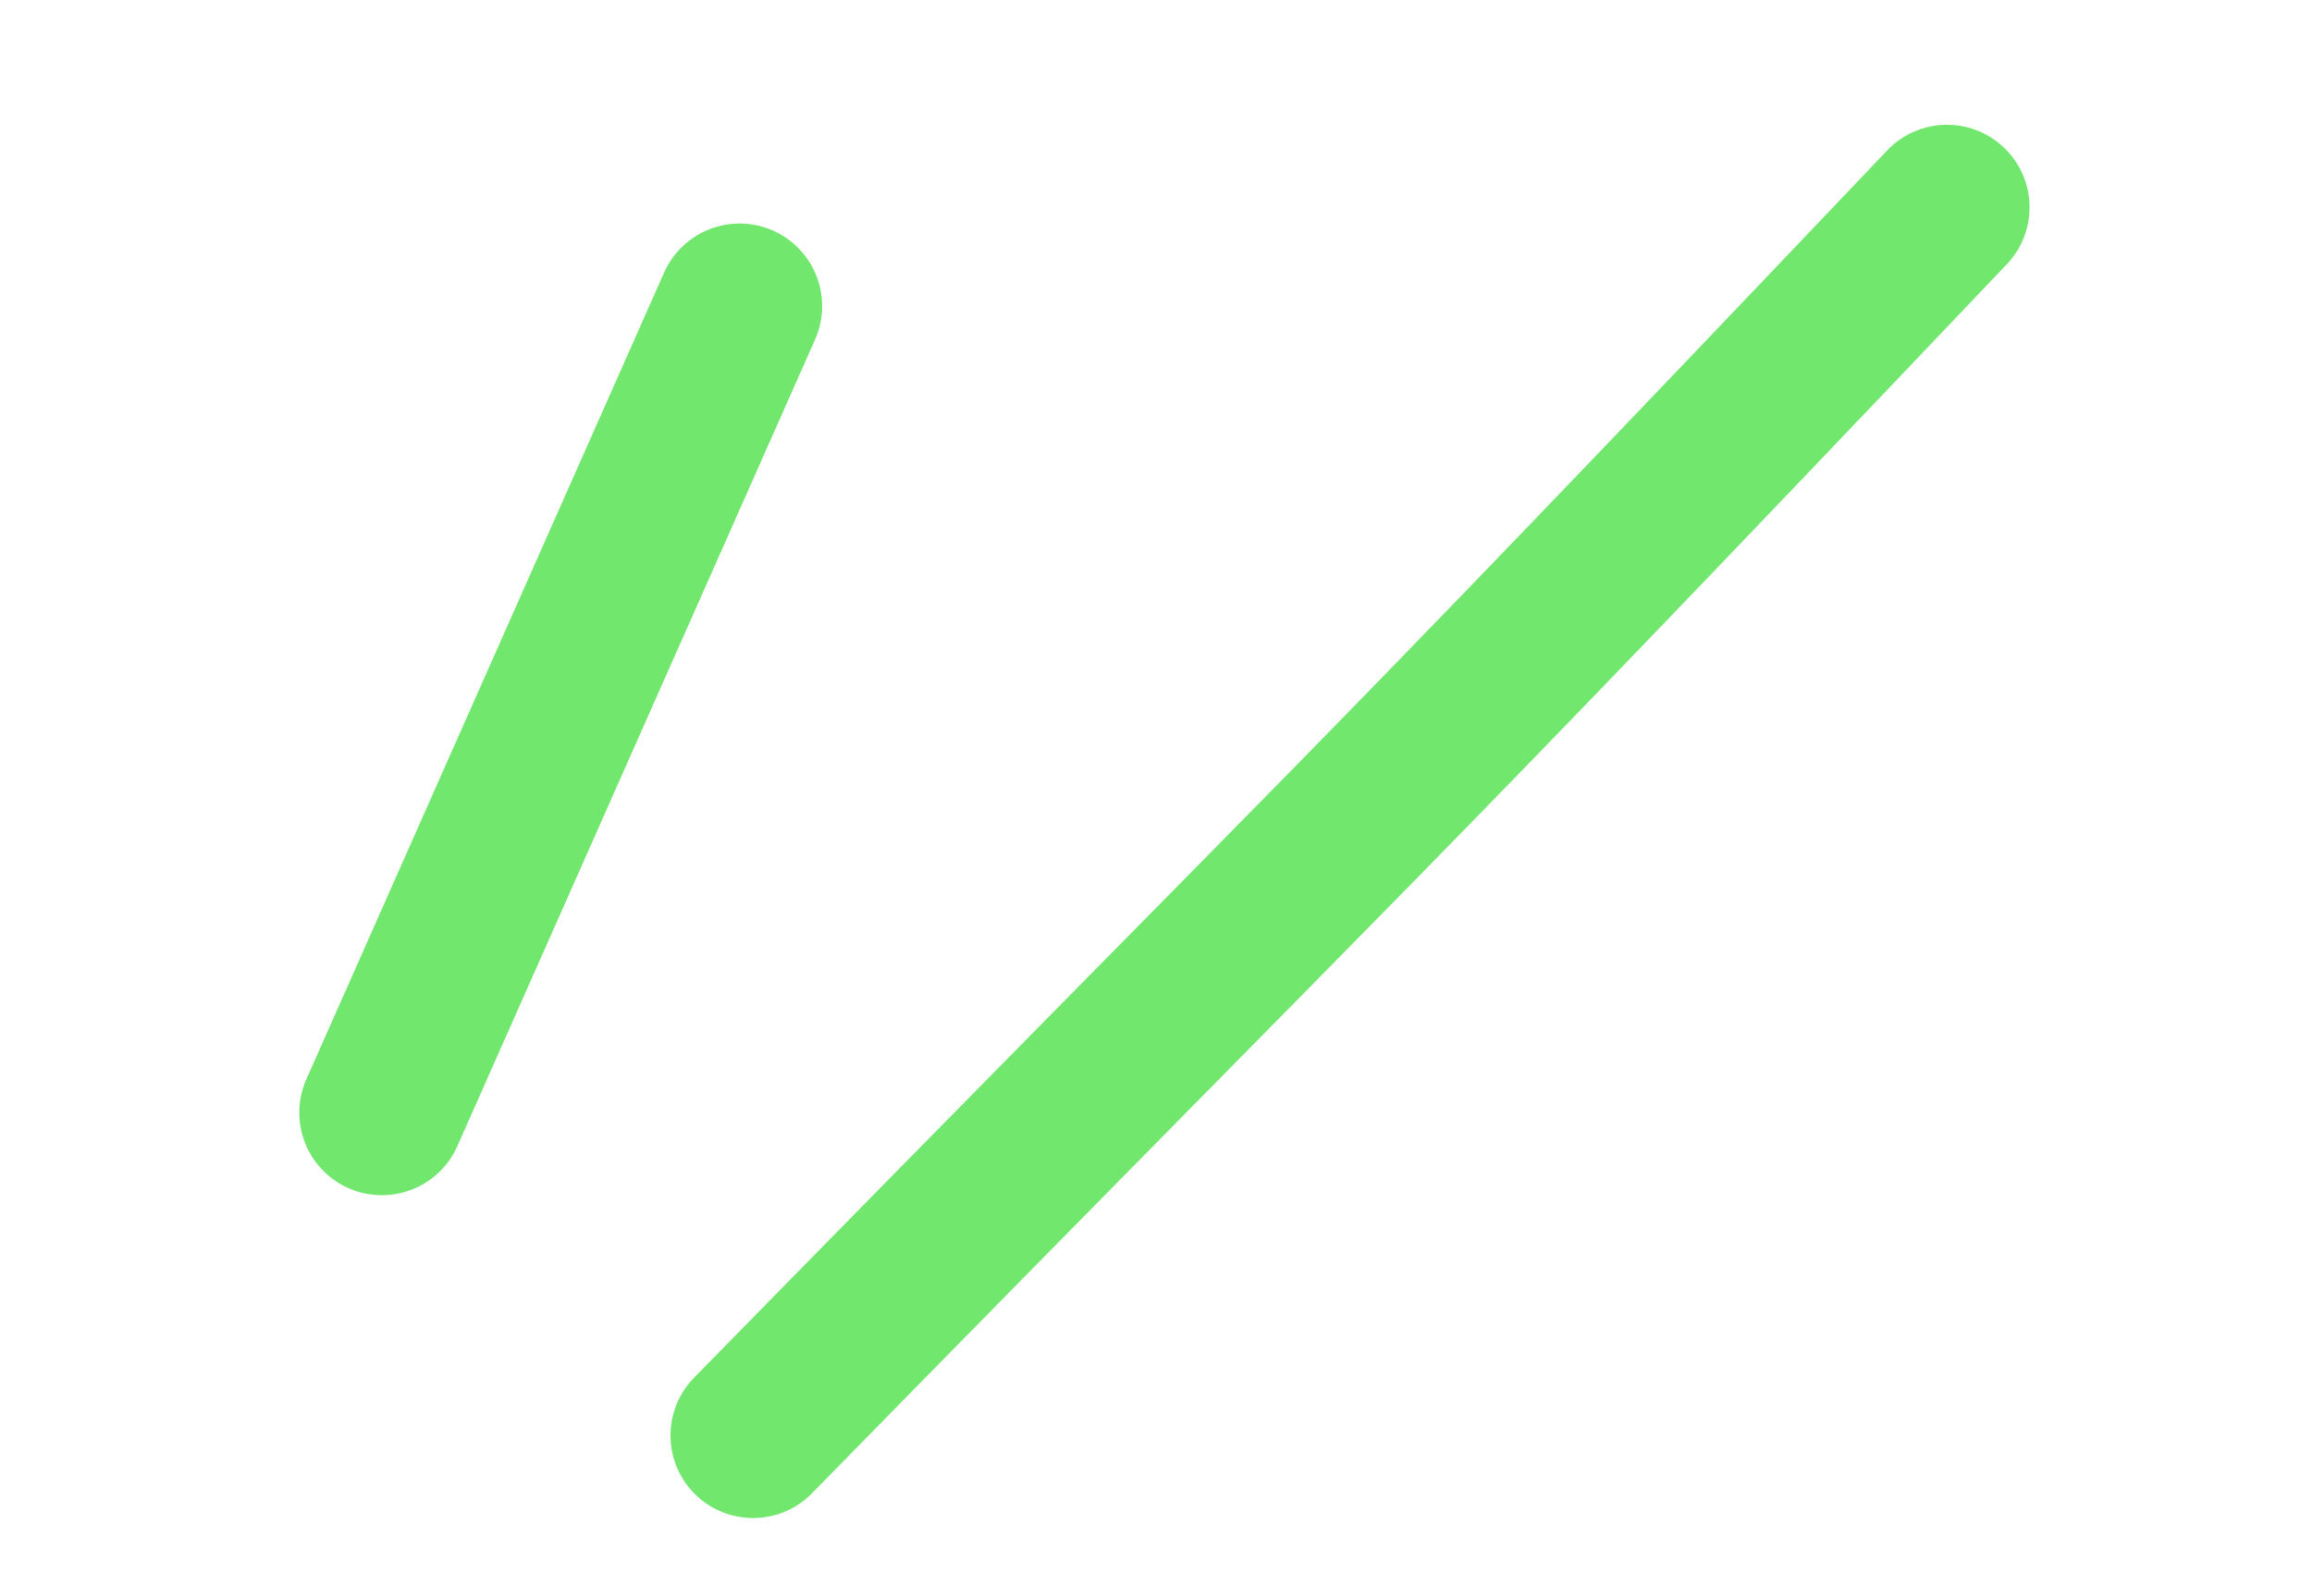 <svg width="42" height="29" viewBox="0 0 42 29" fill="none" xmlns="http://www.w3.org/2000/svg">
<path d="M6.937 20.215L13.435 5.561" stroke="#71E76E" stroke-width="3" stroke-linecap="round"/>
<path d="M13.68 26.08C25.056 14.466 24.187 15.527 35.369 3.767" stroke="#71E76E" stroke-width="3" stroke-linecap="round"/>
</svg>
